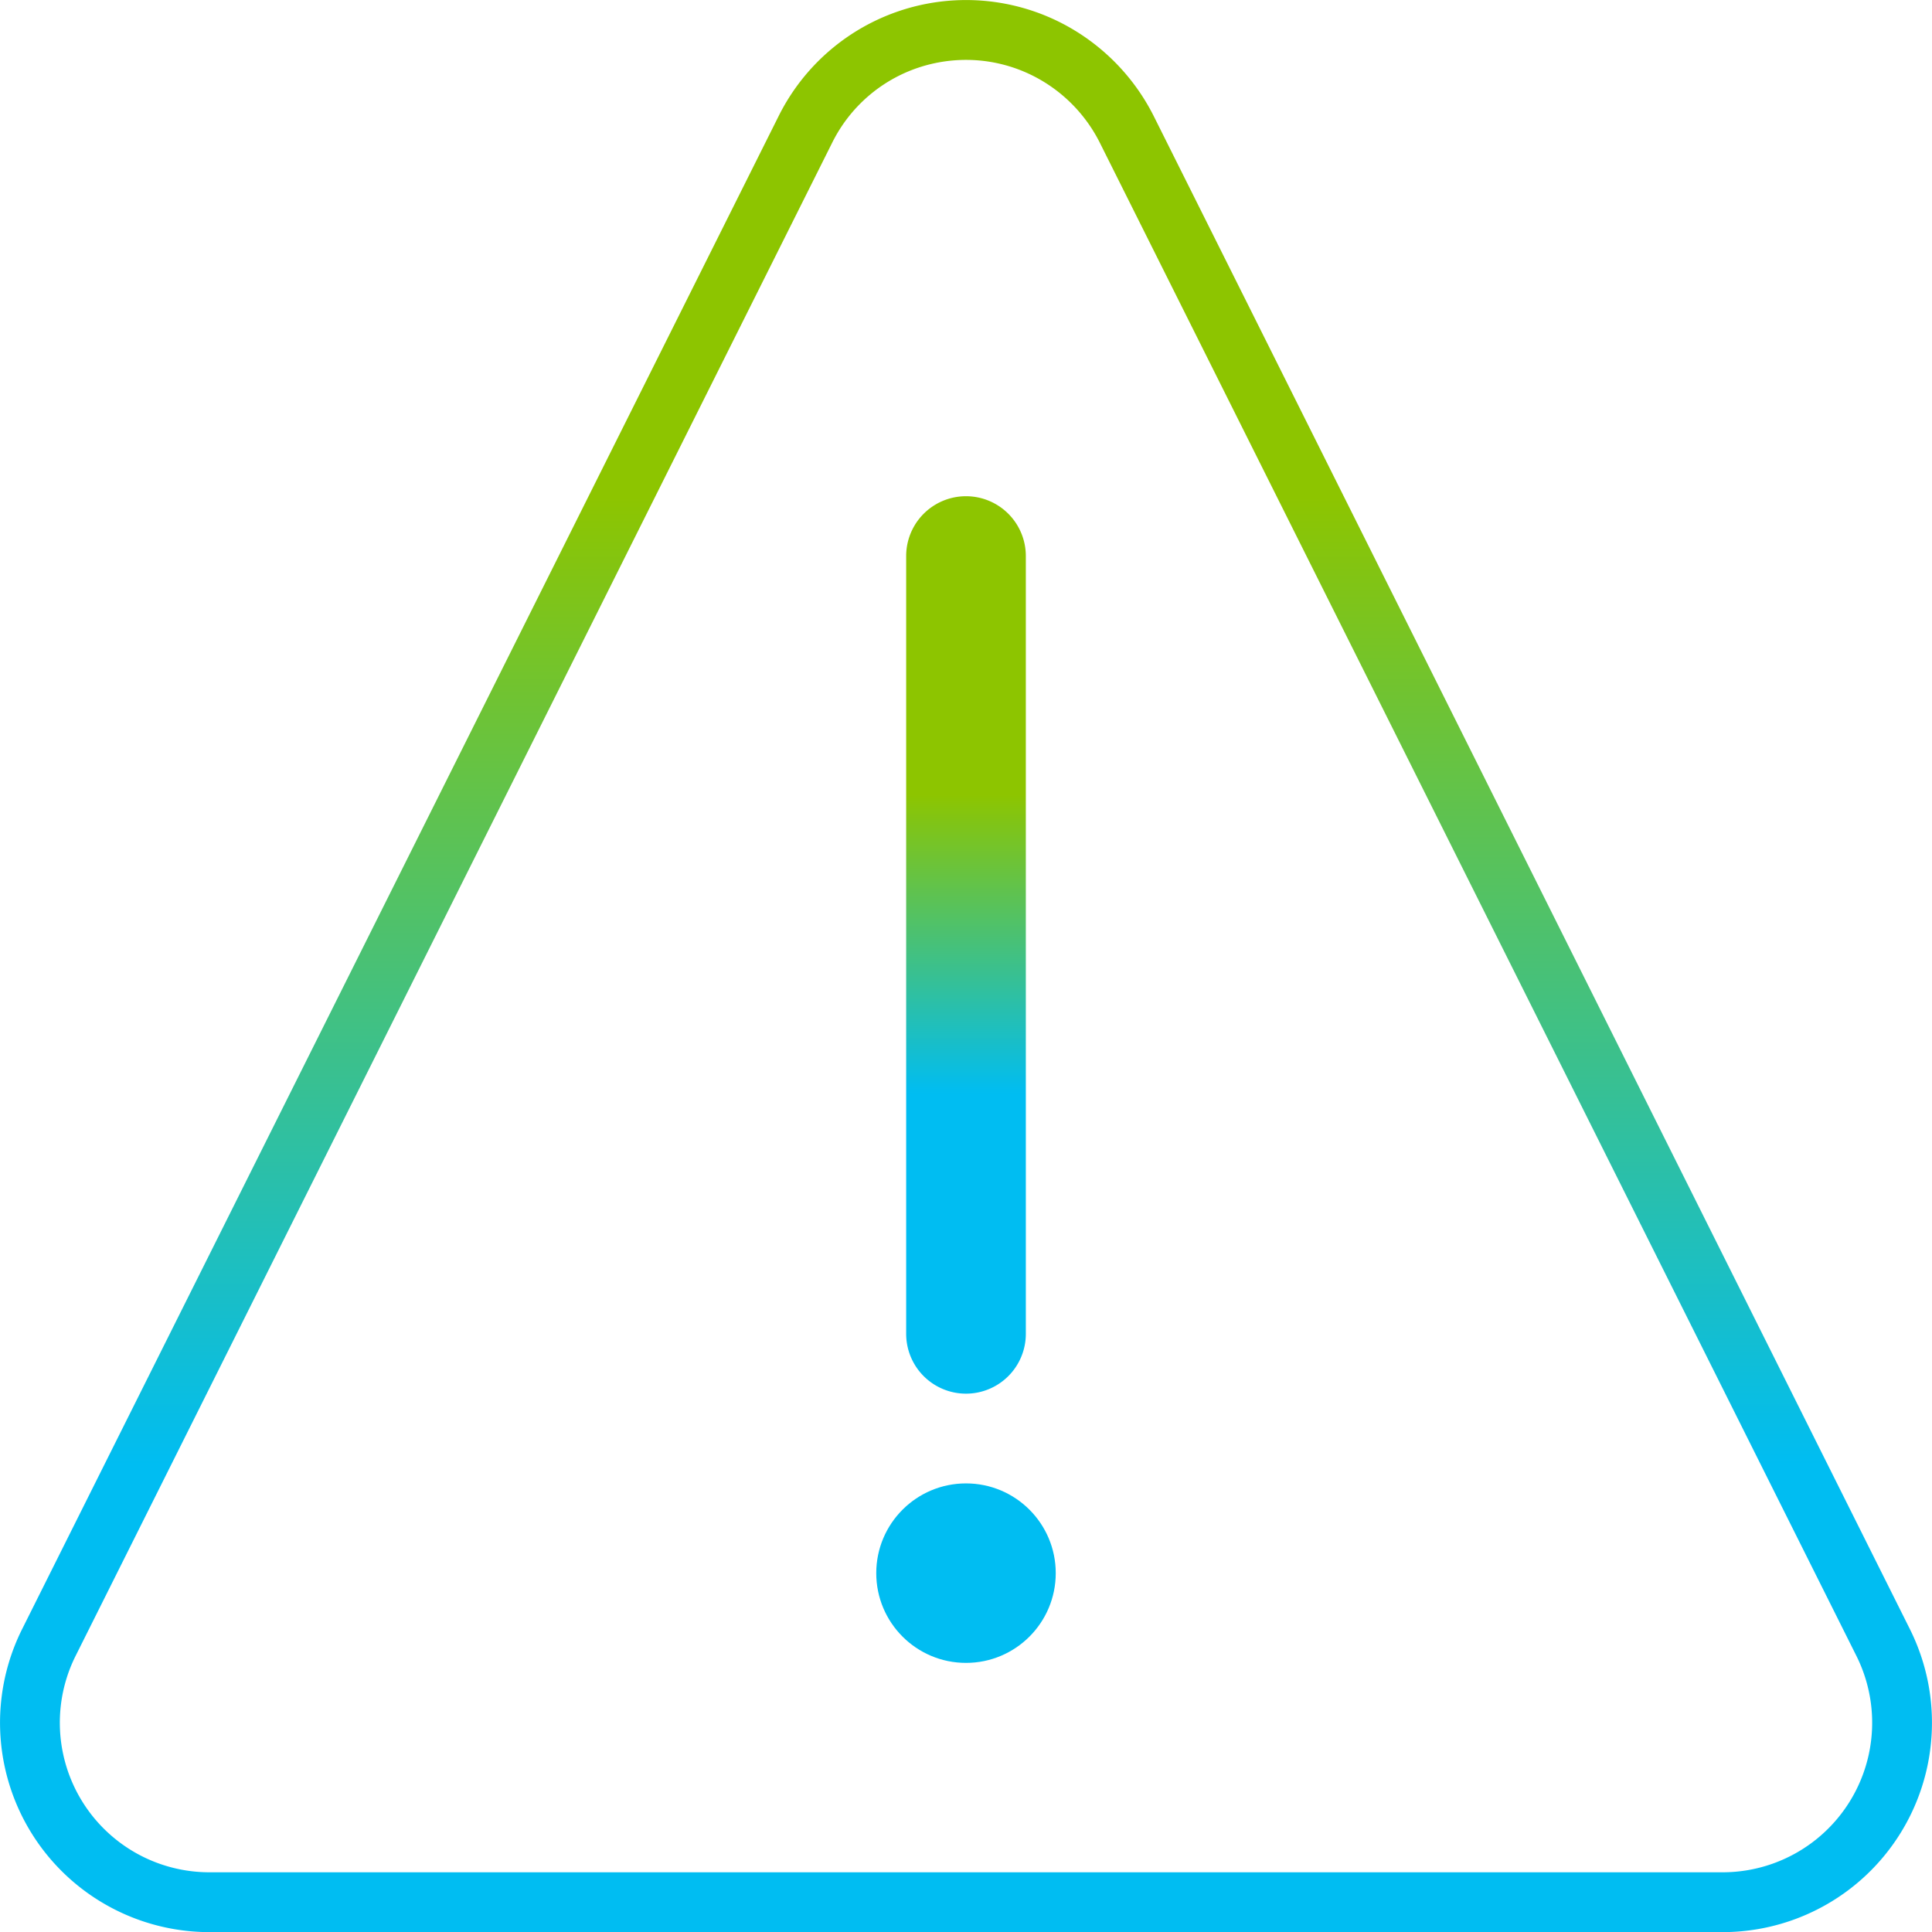 <svg id="Layer_1" data-name="Layer 1" xmlns="http://www.w3.org/2000/svg" xmlns:xlink="http://www.w3.org/1999/xlink" width="32.292" height="32.294" viewBox="0 0 32.292 32.294">
  <defs>
    <linearGradient id="linear-gradient" x1="-911.397" y1="542.109" x2="-911.397" y2="541.593" gradientTransform="matrix(31.292, 0, 0, -31.292, 28537.344, 16975.189)" gradientUnits="userSpaceOnUse">
      <stop offset="0" stop-color="#8dc500"/>
      <stop offset="1" stop-color="#00bdf2"/>
    </linearGradient>
    <linearGradient id="linear-gradient-2" x1="0" y1="518.615" x2="0" y2="518.231" gradientTransform="matrix(1, 0, 0, -13, 17.5, 6758.5)" xlink:href="#linear-gradient"/>
  </defs>
  <g id="final">
    <g id="spring_by_citi-solutions-v2b" data-name="spring by citi-solutions-v2b">
      <g id="section">
        <g id="trusted">
          <path d="M30.146,35.5H4.854a3.5,3.5,0,0,1-3.13-5.065L14.37,5.143a3.5,3.5,0,0,1,4.7-1.565,3.533,3.533,0,0,1,1.566,1.565h0L33.276,30.435a3.5,3.5,0,0,1-3.13,5.065ZM17.5,4.207a2.528,2.528,0,0,0-.794.129A2.49,2.49,0,0,0,15.264,5.59L2.618,30.882A2.5,2.5,0,0,0,4.854,34.5H30.146a2.5,2.5,0,0,0,2.236-3.618L19.736,5.59a2.519,2.519,0,0,0-1.118-1.118A2.491,2.491,0,0,0,17.5,4.207Z" transform="translate(-1.354 -3.206)" style="fill: url(#linear-gradient)"/>
          <path d="M17.5,26.5a1,1,0,0,1-1-1v-13a1,1,0,0,1,2,0v13A1,1,0,0,1,17.5,26.5Z" transform="translate(-1.354 -3.206)" style="fill: url(#linear-gradient-2)"/>
          <circle id="Oval" cx="16.146" cy="26.294" r="1.5" style="fill: #00bdf2"/>
        </g>
      </g>
    </g>
  </g>
</svg>
